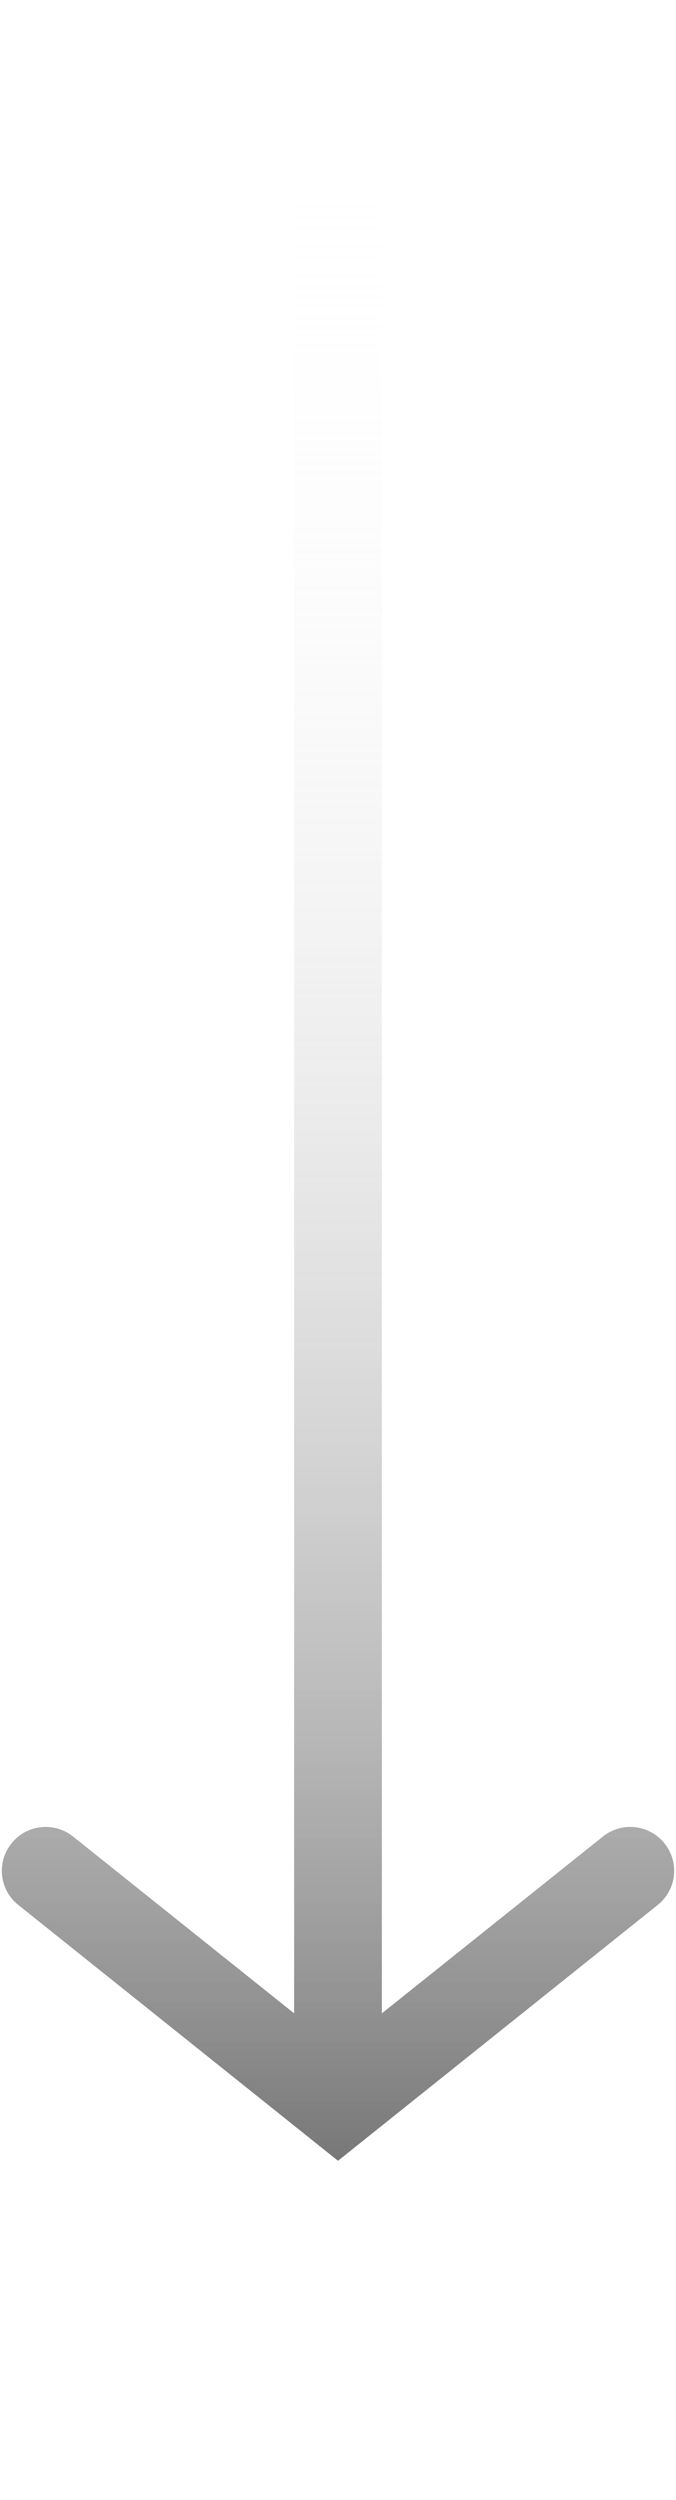 <?xml version="1.0" encoding="UTF-8"?> <svg xmlns="http://www.w3.org/2000/svg" xmlns:xlink="http://www.w3.org/1999/xlink" width="53" height="196" xml:space="preserve" overflow="hidden"> <defs> <clipPath id="clip0"> <rect x="1346" y="554" width="53" height="196"></rect> </clipPath> <linearGradient x1="1372.5" y1="554.5" x2="1372.5" y2="749.657" gradientUnits="userSpaceOnUse" spreadMethod="reflect" id="fill1"> <stop offset="0" stop-color="#FFFFFF" stop-opacity="0"></stop> <stop offset="0.004" stop-color="#FEFEFE" stop-opacity="0.004"></stop> <stop offset="0.008" stop-color="#FEFEFE" stop-opacity="0.008"></stop> <stop offset="0.012" stop-color="#FEFEFE" stop-opacity="0.012"></stop> <stop offset="0.016" stop-color="#FEFEFE" stop-opacity="0.016"></stop> <stop offset="0.02" stop-color="#FEFEFE" stop-opacity="0.02"></stop> <stop offset="0.024" stop-color="#FEFEFE" stop-opacity="0.024"></stop> <stop offset="0.027" stop-color="#FEFEFE" stop-opacity="0.027"></stop> <stop offset="0.031" stop-color="#FEFEFE" stop-opacity="0.031"></stop> <stop offset="0.035" stop-color="#FEFEFE" stop-opacity="0.035"></stop> <stop offset="0.039" stop-color="#FEFEFE" stop-opacity="0.039"></stop> <stop offset="0.043" stop-color="#FEFEFE" stop-opacity="0.043"></stop> <stop offset="0.047" stop-color="#FEFEFE" stop-opacity="0.047"></stop> <stop offset="0.051" stop-color="#FEFEFE" stop-opacity="0.051"></stop> <stop offset="0.055" stop-color="#FEFEFE" stop-opacity="0.055"></stop> <stop offset="0.059" stop-color="#FDFDFD" stop-opacity="0.059"></stop> <stop offset="0.063" stop-color="#FDFDFD" stop-opacity="0.063"></stop> <stop offset="0.067" stop-color="#FDFDFD" stop-opacity="0.067"></stop> <stop offset="0.071" stop-color="#FDFDFD" stop-opacity="0.071"></stop> <stop offset="0.075" stop-color="#FDFDFD" stop-opacity="0.075"></stop> <stop offset="0.078" stop-color="#FDFDFD" stop-opacity="0.078"></stop> <stop offset="0.082" stop-color="#FDFDFD" stop-opacity="0.082"></stop> <stop offset="0.086" stop-color="#FCFCFC" stop-opacity="0.086"></stop> <stop offset="0.09" stop-color="#FCFCFC" stop-opacity="0.09"></stop> <stop offset="0.094" stop-color="#FCFCFC" stop-opacity="0.094"></stop> <stop offset="0.098" stop-color="#FCFCFC" stop-opacity="0.098"></stop> <stop offset="0.102" stop-color="#FCFCFC" stop-opacity="0.102"></stop> <stop offset="0.106" stop-color="#FBFBFB" stop-opacity="0.106"></stop> <stop offset="0.11" stop-color="#FBFBFB" stop-opacity="0.11"></stop> <stop offset="0.114" stop-color="#FBFBFB" stop-opacity="0.114"></stop> <stop offset="0.118" stop-color="#FBFBFB" stop-opacity="0.118"></stop> <stop offset="0.122" stop-color="#FBFBFB" stop-opacity="0.122"></stop> <stop offset="0.125" stop-color="#FAFAFA" stop-opacity="0.125"></stop> <stop offset="0.129" stop-color="#FAFAFA" stop-opacity="0.129"></stop> <stop offset="0.133" stop-color="#FAFAFA" stop-opacity="0.133"></stop> <stop offset="0.137" stop-color="#FAFAFA" stop-opacity="0.137"></stop> <stop offset="0.141" stop-color="#F9F9F9" stop-opacity="0.141"></stop> <stop offset="0.145" stop-color="#F9F9F9" stop-opacity="0.145"></stop> <stop offset="0.149" stop-color="#F9F9F9" stop-opacity="0.149"></stop> <stop offset="0.153" stop-color="#F8F8F8" stop-opacity="0.153"></stop> <stop offset="0.157" stop-color="#F8F8F8" stop-opacity="0.157"></stop> <stop offset="0.161" stop-color="#F8F8F8" stop-opacity="0.161"></stop> <stop offset="0.165" stop-color="#F8F8F8" stop-opacity="0.165"></stop> <stop offset="0.169" stop-color="#F7F7F7" stop-opacity="0.169"></stop> <stop offset="0.173" stop-color="#F7F7F7" stop-opacity="0.173"></stop> <stop offset="0.176" stop-color="#F7F7F7" stop-opacity="0.176"></stop> <stop offset="0.18" stop-color="#F6F6F6" stop-opacity="0.18"></stop> <stop offset="0.184" stop-color="#F6F6F6" stop-opacity="0.184"></stop> <stop offset="0.188" stop-color="#F6F6F6" stop-opacity="0.188"></stop> <stop offset="0.192" stop-color="#F5F5F5" stop-opacity="0.192"></stop> <stop offset="0.196" stop-color="#F5F5F5" stop-opacity="0.196"></stop> <stop offset="0.2" stop-color="#F4F4F4" stop-opacity="0.2"></stop> <stop offset="0.204" stop-color="#F4F4F4" stop-opacity="0.204"></stop> <stop offset="0.208" stop-color="#F4F4F4" stop-opacity="0.208"></stop> <stop offset="0.212" stop-color="#F3F3F3" stop-opacity="0.212"></stop> <stop offset="0.216" stop-color="#F3F3F3" stop-opacity="0.216"></stop> <stop offset="0.22" stop-color="#F3F3F3" stop-opacity="0.22"></stop> <stop offset="0.224" stop-color="#F2F2F2" stop-opacity="0.224"></stop> <stop offset="0.227" stop-color="#F2F2F2" stop-opacity="0.227"></stop> <stop offset="0.231" stop-color="#F1F1F1" stop-opacity="0.231"></stop> <stop offset="0.235" stop-color="#F1F1F1" stop-opacity="0.235"></stop> <stop offset="0.239" stop-color="#F0F0F0" stop-opacity="0.239"></stop> <stop offset="0.243" stop-color="#F0F0F0" stop-opacity="0.243"></stop> <stop offset="0.247" stop-color="#F0F0F0" stop-opacity="0.247"></stop> <stop offset="0.251" stop-color="#EFEFEF" stop-opacity="0.251"></stop> <stop offset="0.255" stop-color="#EFEFEF" stop-opacity="0.255"></stop> <stop offset="0.259" stop-color="#EEEEEE" stop-opacity="0.259"></stop> <stop offset="0.263" stop-color="#EEEEEE" stop-opacity="0.263"></stop> <stop offset="0.267" stop-color="#EDEDED" stop-opacity="0.267"></stop> <stop offset="0.271" stop-color="#EDEDED" stop-opacity="0.271"></stop> <stop offset="0.275" stop-color="#ECECEC" stop-opacity="0.275"></stop> <stop offset="0.278" stop-color="#ECECEC" stop-opacity="0.278"></stop> <stop offset="0.282" stop-color="#EBEBEB" stop-opacity="0.282"></stop> <stop offset="0.286" stop-color="#EBEBEB" stop-opacity="0.286"></stop> <stop offset="0.29" stop-color="#EAEAEA" stop-opacity="0.29"></stop> <stop offset="0.294" stop-color="#EAEAEA" stop-opacity="0.294"></stop> <stop offset="0.298" stop-color="#E9E9E9" stop-opacity="0.298"></stop> <stop offset="0.302" stop-color="#E9E9E9" stop-opacity="0.302"></stop> <stop offset="0.306" stop-color="#E8E8E8" stop-opacity="0.306"></stop> <stop offset="0.31" stop-color="#E8E8E8" stop-opacity="0.31"></stop> <stop offset="0.314" stop-color="#E7E7E7" stop-opacity="0.314"></stop> <stop offset="0.318" stop-color="#E7E7E7" stop-opacity="0.318"></stop> <stop offset="0.322" stop-color="#E6E6E6" stop-opacity="0.322"></stop> <stop offset="0.325" stop-color="#E6E6E6" stop-opacity="0.325"></stop> <stop offset="0.329" stop-color="#E5E5E5" stop-opacity="0.329"></stop> <stop offset="0.333" stop-color="#E4E4E4" stop-opacity="0.333"></stop> <stop offset="0.337" stop-color="#E4E4E4" stop-opacity="0.337"></stop> <stop offset="0.341" stop-color="#E3E3E3" stop-opacity="0.341"></stop> <stop offset="0.345" stop-color="#E3E3E3" stop-opacity="0.345"></stop> <stop offset="0.349" stop-color="#E2E2E2" stop-opacity="0.349"></stop> <stop offset="0.353" stop-color="#E1E1E1" stop-opacity="0.353"></stop> <stop offset="0.357" stop-color="#E1E1E1" stop-opacity="0.357"></stop> <stop offset="0.361" stop-color="#E0E0E0" stop-opacity="0.361"></stop> <stop offset="0.365" stop-color="#E0E0E0" stop-opacity="0.365"></stop> <stop offset="0.369" stop-color="#DFDFDF" stop-opacity="0.369"></stop> <stop offset="0.373" stop-color="#DEDEDE" stop-opacity="0.373"></stop> <stop offset="0.376" stop-color="#DEDEDE" stop-opacity="0.376"></stop> <stop offset="0.38" stop-color="#DDDDDD" stop-opacity="0.38"></stop> <stop offset="0.384" stop-color="#DCDCDC" stop-opacity="0.384"></stop> <stop offset="0.388" stop-color="#DCDCDC" stop-opacity="0.388"></stop> <stop offset="0.392" stop-color="#DBDBDB" stop-opacity="0.392"></stop> <stop offset="0.396" stop-color="#DADADA" stop-opacity="0.396"></stop> <stop offset="0.4" stop-color="#DADADA" stop-opacity="0.4"></stop> <stop offset="0.404" stop-color="#D9D9D9" stop-opacity="0.404"></stop> <stop offset="0.408" stop-color="#D8D8D8" stop-opacity="0.408"></stop> <stop offset="0.412" stop-color="#D8D8D8" stop-opacity="0.412"></stop> <stop offset="0.416" stop-color="#D7D7D7" stop-opacity="0.416"></stop> <stop offset="0.42" stop-color="#D6D6D6" stop-opacity="0.42"></stop> <stop offset="0.424" stop-color="#D6D6D6" stop-opacity="0.424"></stop> <stop offset="0.427" stop-color="#D5D5D5" stop-opacity="0.427"></stop> <stop offset="0.431" stop-color="#D4D4D4" stop-opacity="0.431"></stop> <stop offset="0.435" stop-color="#D3D3D3" stop-opacity="0.435"></stop> <stop offset="0.439" stop-color="#D3D3D3" stop-opacity="0.439"></stop> <stop offset="0.443" stop-color="#D2D2D2" stop-opacity="0.443"></stop> <stop offset="0.447" stop-color="#D1D1D1" stop-opacity="0.447"></stop> <stop offset="0.451" stop-color="#D0D0D0" stop-opacity="0.451"></stop> <stop offset="0.455" stop-color="#D0D0D0" stop-opacity="0.455"></stop> <stop offset="0.459" stop-color="#CFCFCF" stop-opacity="0.459"></stop> <stop offset="0.463" stop-color="#CECECE" stop-opacity="0.463"></stop> <stop offset="0.467" stop-color="#CDCDCD" stop-opacity="0.467"></stop> <stop offset="0.471" stop-color="#CDCDCD" stop-opacity="0.471"></stop> <stop offset="0.475" stop-color="#CCCCCC" stop-opacity="0.475"></stop> <stop offset="0.478" stop-color="#CBCBCB" stop-opacity="0.478"></stop> <stop offset="0.482" stop-color="#CACACA" stop-opacity="0.482"></stop> <stop offset="0.486" stop-color="#C9C9C9" stop-opacity="0.486"></stop> <stop offset="0.49" stop-color="#C9C9C9" stop-opacity="0.49"></stop> <stop offset="0.494" stop-color="#C8C8C8" stop-opacity="0.494"></stop> <stop offset="0.498" stop-color="#C7C7C7" stop-opacity="0.498"></stop> <stop offset="0.502" stop-color="#C6C6C6" stop-opacity="0.502"></stop> <stop offset="0.506" stop-color="#C5C5C5" stop-opacity="0.506"></stop> <stop offset="0.51" stop-color="#C5C5C5" stop-opacity="0.51"></stop> <stop offset="0.514" stop-color="#C4C4C4" stop-opacity="0.514"></stop> <stop offset="0.518" stop-color="#C3C3C3" stop-opacity="0.518"></stop> <stop offset="0.522" stop-color="#C2C2C2" stop-opacity="0.522"></stop> <stop offset="0.525" stop-color="#C1C1C1" stop-opacity="0.525"></stop> <stop offset="0.529" stop-color="#C0C0C0" stop-opacity="0.529"></stop> <stop offset="0.533" stop-color="#BFBFBF" stop-opacity="0.533"></stop> <stop offset="0.537" stop-color="#BFBFBF" stop-opacity="0.537"></stop> <stop offset="0.541" stop-color="#BEBEBE" stop-opacity="0.541"></stop> <stop offset="0.545" stop-color="#BDBDBD" stop-opacity="0.545"></stop> <stop offset="0.549" stop-color="#BCBCBC" stop-opacity="0.549"></stop> <stop offset="0.553" stop-color="#BBBBBB" stop-opacity="0.553"></stop> <stop offset="0.557" stop-color="#BABABA" stop-opacity="0.557"></stop> <stop offset="0.561" stop-color="#B9B9B9" stop-opacity="0.561"></stop> <stop offset="0.565" stop-color="#B8B8B8" stop-opacity="0.565"></stop> <stop offset="0.569" stop-color="#B7B7B7" stop-opacity="0.569"></stop> <stop offset="0.573" stop-color="#B6B6B6" stop-opacity="0.573"></stop> <stop offset="0.576" stop-color="#B6B6B6" stop-opacity="0.576"></stop> <stop offset="0.58" stop-color="#B5B5B5" stop-opacity="0.58"></stop> <stop offset="0.584" stop-color="#B4B4B4" stop-opacity="0.584"></stop> <stop offset="0.588" stop-color="#B3B3B3" stop-opacity="0.588"></stop> <stop offset="0.592" stop-color="#B2B2B2" stop-opacity="0.592"></stop> <stop offset="0.596" stop-color="#B1B1B1" stop-opacity="0.596"></stop> <stop offset="0.6" stop-color="#B0B0B0" stop-opacity="0.6"></stop> <stop offset="0.604" stop-color="#AFAFAF" stop-opacity="0.604"></stop> <stop offset="0.608" stop-color="#AEAEAE" stop-opacity="0.608"></stop> <stop offset="0.612" stop-color="#ADADAD" stop-opacity="0.612"></stop> <stop offset="0.616" stop-color="#ACACAC" stop-opacity="0.616"></stop> <stop offset="0.62" stop-color="#ABABAB" stop-opacity="0.62"></stop> <stop offset="0.624" stop-color="#AAAAAA" stop-opacity="0.624"></stop> <stop offset="0.627" stop-color="#A9A9A9" stop-opacity="0.627"></stop> <stop offset="0.631" stop-color="#A8A8A8" stop-opacity="0.631"></stop> <stop offset="0.635" stop-color="#A7A7A7" stop-opacity="0.635"></stop> <stop offset="0.639" stop-color="#A6A6A6" stop-opacity="0.639"></stop> <stop offset="0.643" stop-color="#A5A5A5" stop-opacity="0.643"></stop> <stop offset="0.647" stop-color="#A4A4A4" stop-opacity="0.647"></stop> <stop offset="0.651" stop-color="#A3A3A3" stop-opacity="0.651"></stop> <stop offset="0.655" stop-color="#A2A2A2" stop-opacity="0.655"></stop> <stop offset="0.659" stop-color="#A1A1A1" stop-opacity="0.659"></stop> <stop offset="0.663" stop-color="#A0A0A0" stop-opacity="0.663"></stop> <stop offset="0.667" stop-color="#9F9F9F" stop-opacity="0.667"></stop> <stop offset="0.671" stop-color="#9E9E9E" stop-opacity="0.671"></stop> <stop offset="0.675" stop-color="#9D9D9D" stop-opacity="0.675"></stop> <stop offset="0.678" stop-color="#9B9B9B" stop-opacity="0.678"></stop> <stop offset="0.682" stop-color="#9A9A9A" stop-opacity="0.682"></stop> <stop offset="0.686" stop-color="#999999" stop-opacity="0.686"></stop> <stop offset="0.69" stop-color="#989898" stop-opacity="0.69"></stop> <stop offset="0.694" stop-color="#979797" stop-opacity="0.694"></stop> <stop offset="0.698" stop-color="#969696" stop-opacity="0.698"></stop> <stop offset="0.702" stop-color="#959595" stop-opacity="0.702"></stop> <stop offset="0.706" stop-color="#949494" stop-opacity="0.706"></stop> <stop offset="0.71" stop-color="#939393" stop-opacity="0.71"></stop> <stop offset="0.714" stop-color="#929292" stop-opacity="0.714"></stop> <stop offset="0.718" stop-color="#909090" stop-opacity="0.718"></stop> <stop offset="0.722" stop-color="#8F8F8F" stop-opacity="0.722"></stop> <stop offset="0.725" stop-color="#8E8E8E" stop-opacity="0.725"></stop> <stop offset="0.729" stop-color="#8D8D8D" stop-opacity="0.729"></stop> <stop offset="0.733" stop-color="#8C8C8C" stop-opacity="0.733"></stop> <stop offset="0.737" stop-color="#8B8B8B" stop-opacity="0.737"></stop> <stop offset="0.741" stop-color="#8A8A8A" stop-opacity="0.741"></stop> <stop offset="0.745" stop-color="#888888" stop-opacity="0.745"></stop> <stop offset="0.749" stop-color="#878787" stop-opacity="0.749"></stop> <stop offset="0.753" stop-color="#868686" stop-opacity="0.753"></stop> <stop offset="0.757" stop-color="#858585" stop-opacity="0.757"></stop> <stop offset="0.761" stop-color="#848484" stop-opacity="0.761"></stop> <stop offset="0.765" stop-color="#838383" stop-opacity="0.765"></stop> <stop offset="0.769" stop-color="#818181" stop-opacity="0.769"></stop> <stop offset="0.773" stop-color="#808080" stop-opacity="0.773"></stop> <stop offset="0.776" stop-color="#7F7F7F" stop-opacity="0.776"></stop> <stop offset="0.78" stop-color="#7E7E7E" stop-opacity="0.78"></stop> <stop offset="0.784" stop-color="#7D7D7D" stop-opacity="0.784"></stop> <stop offset="0.788" stop-color="#7B7B7B" stop-opacity="0.788"></stop> <stop offset="0.792" stop-color="#7A7A7A" stop-opacity="0.792"></stop> <stop offset="0.796" stop-color="#797979" stop-opacity="0.796"></stop> <stop offset="0.8" stop-color="#787878" stop-opacity="0.8"></stop> <stop offset="0.804" stop-color="#767676" stop-opacity="0.804"></stop> <stop offset="0.808" stop-color="#757575" stop-opacity="0.808"></stop> <stop offset="0.812" stop-color="#747474" stop-opacity="0.812"></stop> <stop offset="0.816" stop-color="#737373" stop-opacity="0.816"></stop> <stop offset="0.82" stop-color="#717171" stop-opacity="0.82"></stop> <stop offset="0.824" stop-color="#707070" stop-opacity="0.824"></stop> <stop offset="0.827" stop-color="#6F6F6F" stop-opacity="0.827"></stop> <stop offset="0.831" stop-color="#6D6D6D" stop-opacity="0.831"></stop> <stop offset="0.835" stop-color="#6C6C6C" stop-opacity="0.835"></stop> <stop offset="0.839" stop-color="#6B6B6B" stop-opacity="0.839"></stop> <stop offset="0.843" stop-color="#6A6A6A" stop-opacity="0.843"></stop> <stop offset="0.847" stop-color="#686868" stop-opacity="0.847"></stop> <stop offset="0.851" stop-color="#676767" stop-opacity="0.851"></stop> <stop offset="0.855" stop-color="#666666" stop-opacity="0.855"></stop> <stop offset="0.859" stop-color="#646464" stop-opacity="0.859"></stop> <stop offset="0.863" stop-color="#636363" stop-opacity="0.863"></stop> <stop offset="0.867" stop-color="#626262" stop-opacity="0.867"></stop> <stop offset="0.871" stop-color="#606060" stop-opacity="0.871"></stop> <stop offset="0.875" stop-color="#5F5F5F" stop-opacity="0.875"></stop> <stop offset="0.878" stop-color="#5E5E5E" stop-opacity="0.878"></stop> <stop offset="0.882" stop-color="#5C5C5C" stop-opacity="0.882"></stop> <stop offset="0.886" stop-color="#5B5B5B" stop-opacity="0.886"></stop> <stop offset="0.89" stop-color="#5A5A5A" stop-opacity="0.89"></stop> <stop offset="0.894" stop-color="#585858" stop-opacity="0.894"></stop> <stop offset="0.898" stop-color="#575757" stop-opacity="0.898"></stop> <stop offset="0.902" stop-color="#565656" stop-opacity="0.902"></stop> <stop offset="0.906" stop-color="#545454" stop-opacity="0.906"></stop> <stop offset="0.91" stop-color="#535353" stop-opacity="0.91"></stop> <stop offset="0.914" stop-color="#515151" stop-opacity="0.914"></stop> <stop offset="0.918" stop-color="#505050" stop-opacity="0.918"></stop> <stop offset="0.922" stop-color="#4F4F4F" stop-opacity="0.922"></stop> <stop offset="0.925" stop-color="#4D4D4D" stop-opacity="0.925"></stop> <stop offset="0.929" stop-color="#4C4C4C" stop-opacity="0.929"></stop> <stop offset="0.933" stop-color="#4A4A4A" stop-opacity="0.933"></stop> <stop offset="0.937" stop-color="#494949" stop-opacity="0.937"></stop> <stop offset="0.941" stop-color="#484848" stop-opacity="0.941"></stop> <stop offset="0.945" stop-color="#464646" stop-opacity="0.945"></stop> <stop offset="0.949" stop-color="#454545" stop-opacity="0.949"></stop> <stop offset="0.953" stop-color="#434343" stop-opacity="0.953"></stop> <stop offset="0.957" stop-color="#424242" stop-opacity="0.957"></stop> <stop offset="0.961" stop-color="#404040" stop-opacity="0.961"></stop> <stop offset="0.965" stop-color="#3F3F3F" stop-opacity="0.965"></stop> <stop offset="0.969" stop-color="#3D3D3D" stop-opacity="0.969"></stop> <stop offset="0.973" stop-color="#3C3C3C" stop-opacity="0.973"></stop> <stop offset="0.976" stop-color="#3A3A3A" stop-opacity="0.976"></stop> <stop offset="0.98" stop-color="#393939" stop-opacity="0.98"></stop> <stop offset="0.984" stop-color="#373737" stop-opacity="0.984"></stop> <stop offset="0.988" stop-color="#363636" stop-opacity="0.988"></stop> <stop offset="0.992" stop-color="#353535" stop-opacity="0.992"></stop> <stop offset="0.996" stop-color="#333333" stop-opacity="0.996"></stop> <stop offset="1" stop-color="#323232"></stop> </linearGradient> </defs> <g clip-path="url(#clip0)" transform="translate(-1346 -554)"> <path d="M1375.94 554.5 1375.94 718.998 1369.06 718.998 1369.06 554.5ZM1397.56 703.349 1372.5 723.4 1347.44 703.348C1345.95 702.162 1345.71 699.999 1346.9 698.517 1348.08 697.034 1350.25 696.794 1351.73 697.98L1374.65 716.313 1370.35 716.313 1393.27 697.98C1394.75 696.794 1396.91 697.034 1398.1 698.517 1399.29 699.999 1399.05 702.163 1397.56 703.349Z" fill="url(#fill1)"></path> </g> </svg> 